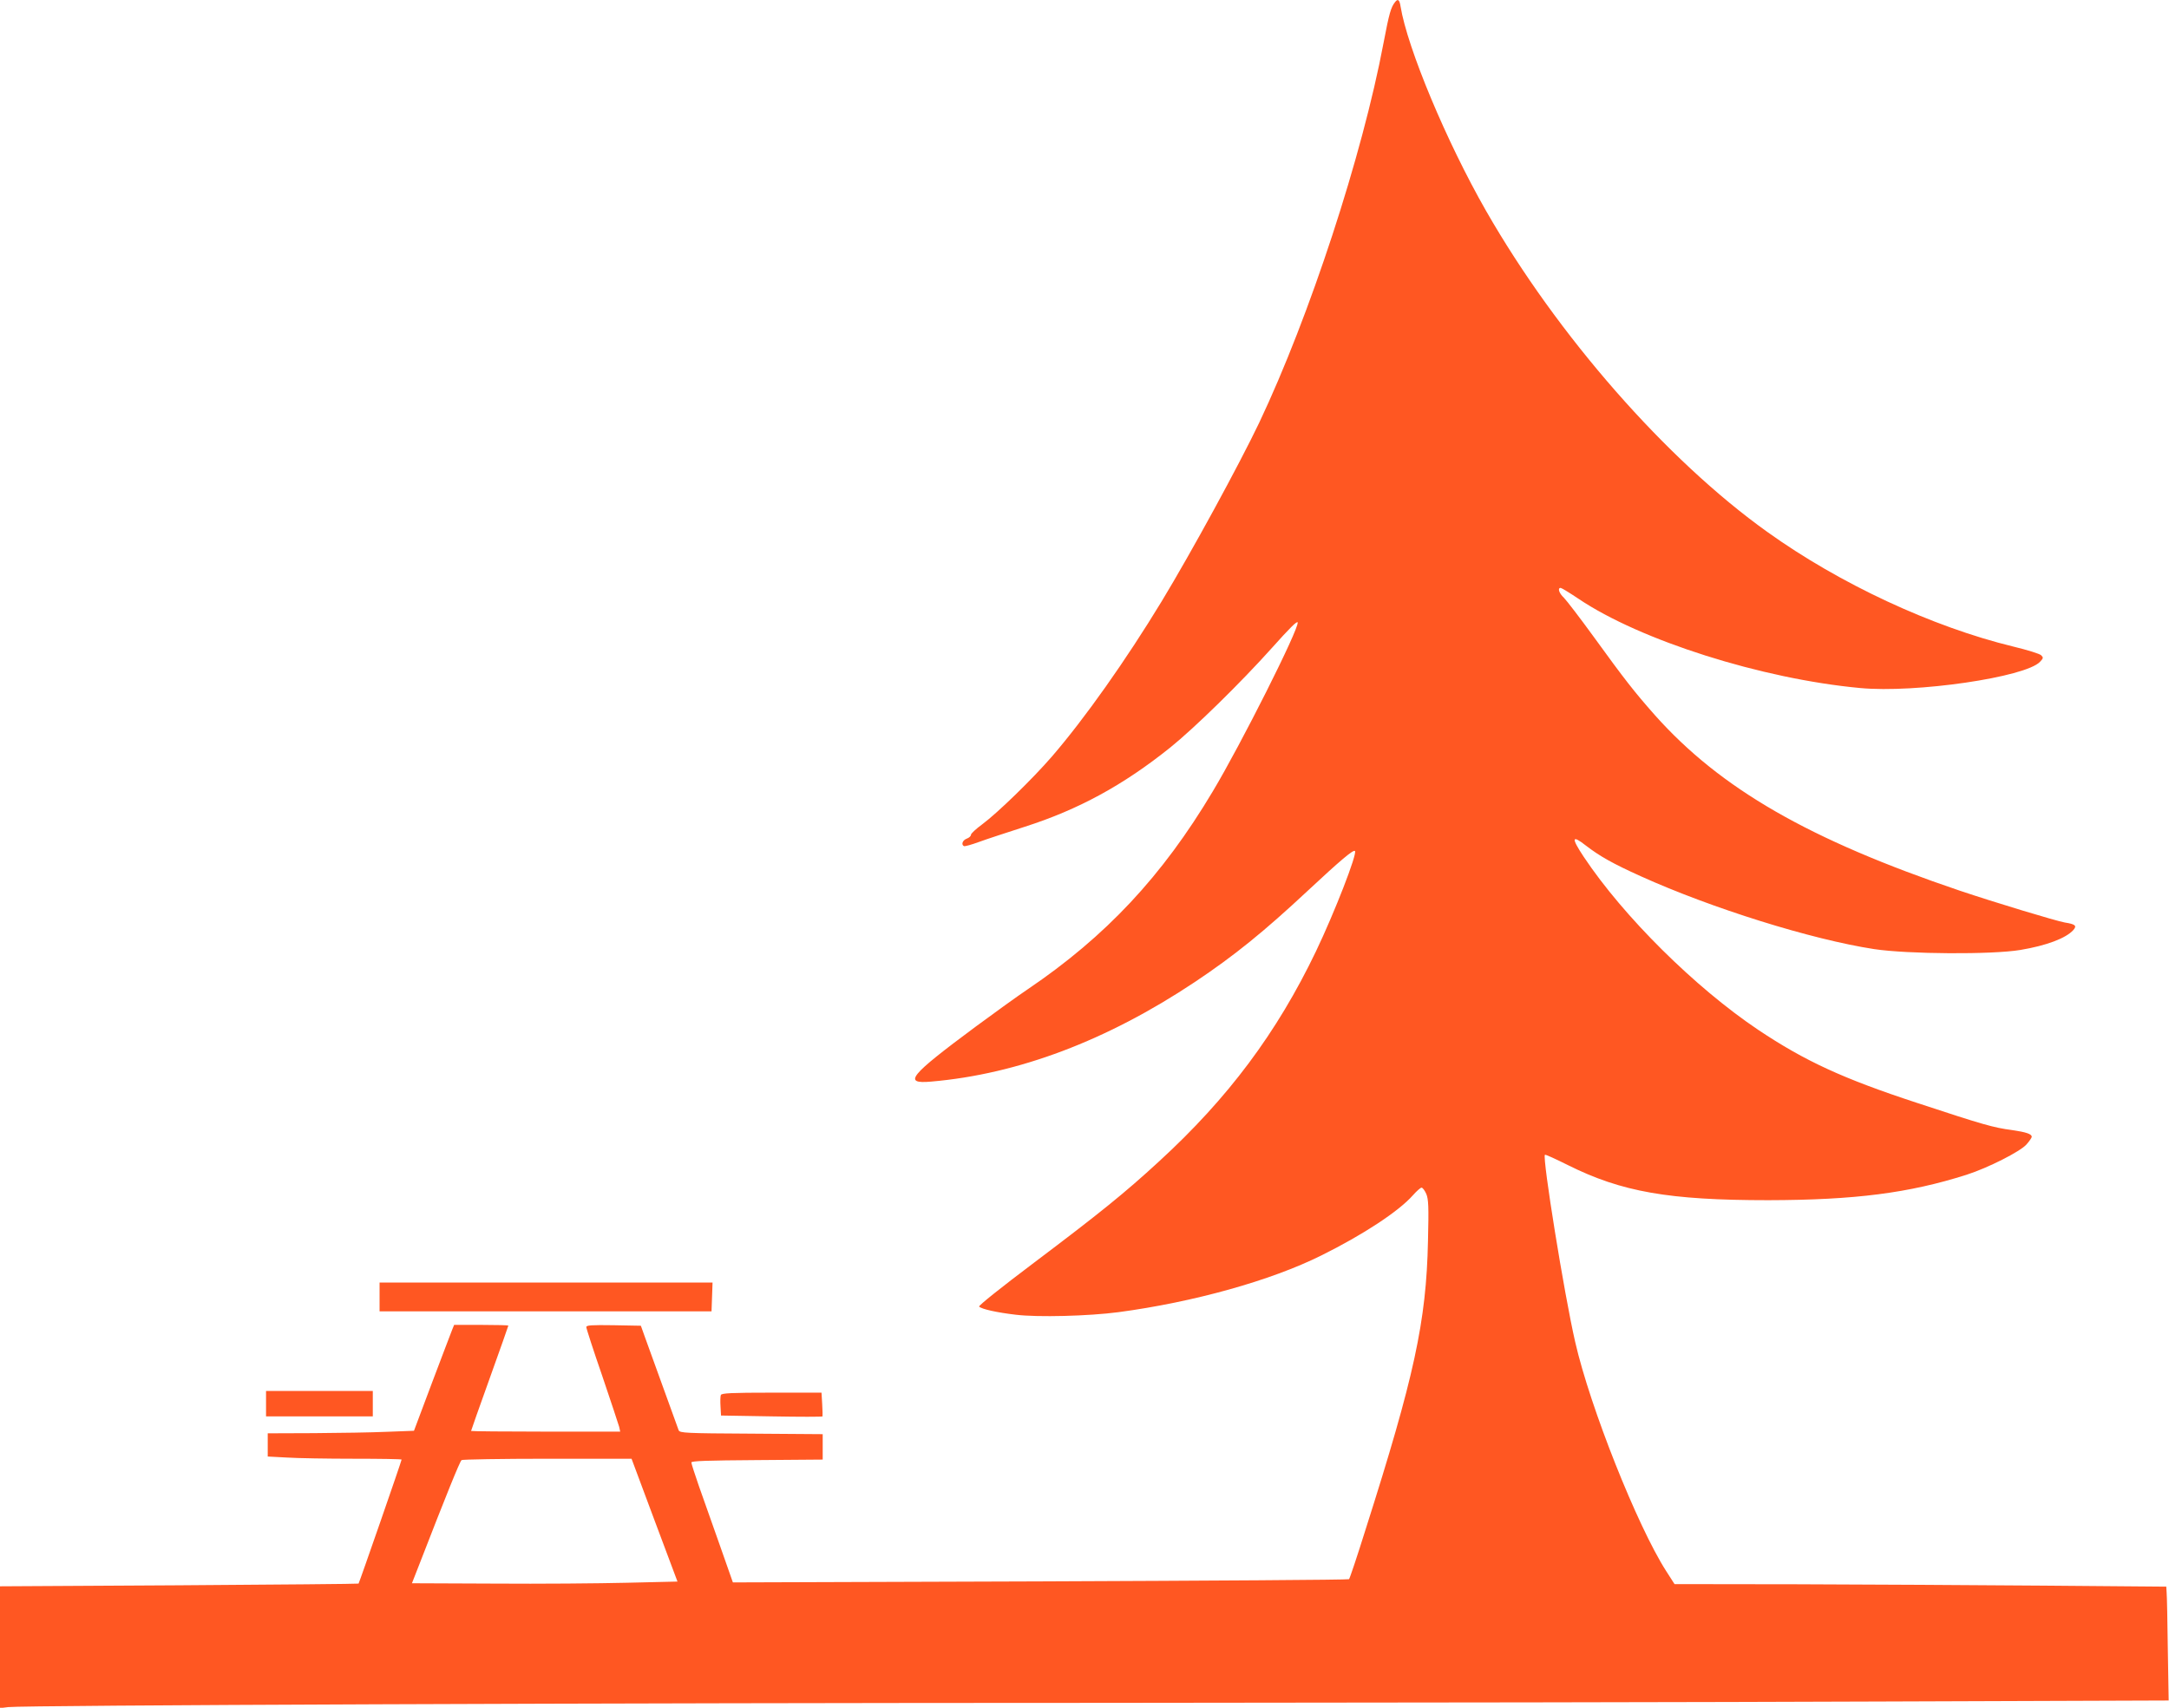 <?xml version="1.0" standalone="no"?>
<!DOCTYPE svg PUBLIC "-//W3C//DTD SVG 20010904//EN"
 "http://www.w3.org/TR/2001/REC-SVG-20010904/DTD/svg10.dtd">
<svg version="1.0" xmlns="http://www.w3.org/2000/svg"
 width="1280pt" height="1008pt" viewBox="0 0 1280 1008"
 preserveAspectRatio="xMidYMid meet">
<g transform="translate(0,1008) scale(0.1,-0.1)"
fill="#ff5722" stroke="none">
<path d="M8233 10068 c-25 -31 -35 -67 -68 -240 -126 -668 -436 -1614 -734
-2243 -119 -249 -399 -763 -576 -1055 -210 -346 -453 -690 -647 -915 -116
-134 -321 -333 -411 -400 -37 -27 -67 -55 -67 -62 0 -8 -11 -18 -25 -23 -24
-9 -34 -34 -17 -44 5 -3 44 8 88 24 43 16 166 56 271 90 316 101 581 245 858
467 142 114 418 384 604 592 100 112 147 159 149 147 8 -38 -336 -722 -501
-997 -298 -500 -631 -856 -1092 -1168 -61 -41 -198 -140 -305 -219 -395 -293
-434 -341 -265 -326 513 44 1037 242 1555 587 234 156 410 299 667 539 193
180 270 245 279 235 15 -15 -120 -362 -230 -592 -230 -480 -519 -867 -926
-1240 -203 -187 -352 -307 -738 -598 -194 -146 -329 -254 -324 -259 15 -15
105 -35 216 -48 131 -16 431 -8 606 15 442 59 899 186 1198 335 248 123 457
261 540 355 22 25 45 45 51 45 7 0 19 -17 28 -37 13 -32 15 -74 10 -278 -10
-476 -81 -801 -369 -1705 -49 -157 -93 -288 -97 -291 -3 -4 -823 -9 -1821 -13
l-1815 -6 -78 222 c-43 123 -99 279 -123 348 -24 69 -44 131 -44 138 0 9 93
12 388 14 l387 3 0 75 0 75 -421 3 c-390 2 -422 4 -429 20 -7 18 -154 424
-198 547 l-25 70 -161 3 c-132 2 -161 0 -161 -11 0 -8 42 -138 94 -288 51
-151 96 -286 100 -301 l6 -28 -440 0 c-242 0 -440 2 -440 4 0 2 49 142 110
311 60 168 110 308 110 311 0 2 -72 4 -160 4 l-160 0 -11 -27 c-6 -16 -60
-156 -119 -313 l-107 -285 -159 -6 c-88 -4 -282 -7 -431 -8 l-273 -1 0 -68 0
-69 113 -6 c61 -4 239 -7 395 -7 155 0 282 -2 282 -5 0 -8 -250 -728 -254
-732 -1 -2 -478 -6 -1059 -10 l-1057 -6 0 -360 0 -359 48 6 c90 11 3576 25
6457 25 1590 1 3656 4 4592 8 l1701 6 -5 301 c-2 166 -5 317 -7 336 l-2 35
-724 6 c-399 3 -1052 7 -1452 8 l-726 1 -50 78 c-169 264 -448 965 -536 1350
-65 282 -195 1089 -179 1106 3 3 64 -25 136 -61 317 -158 595 -207 1182 -207
512 1 830 42 1170 150 128 41 316 137 353 178 18 20 32 41 32 46 0 17 -34 28
-117 40 -108 14 -171 32 -559 160 -439 144 -662 247 -939 432 -372 250 -794
668 -1029 1021 -75 113 -71 132 13 66 82 -63 158 -106 324 -181 418 -189 1006
-373 1377 -430 199 -30 695 -33 863 -5 155 26 268 69 312 117 23 26 13 35 -50
45 -51 9 -412 118 -620 188 -889 301 -1411 601 -1799 1036 -121 137 -179 211
-360 461 -82 113 -162 217 -177 232 -28 26 -39 58 -19 58 5 0 53 -29 105 -64
365 -246 1081 -473 1662 -527 328 -31 977 64 1062 155 20 21 20 25 7 38 -8 9
-83 32 -166 52 -477 116 -1023 370 -1450 676 -595 425 -1239 1160 -1660 1895
-234 409 -465 962 -505 1208 -6 39 -16 46 -32 25z m-4371 -8960 l136 -363
-297 -7 c-163 -4 -515 -7 -783 -5 l-487 2 45 115 c152 392 238 606 248 612 6
4 234 8 507 8 l496 0 135 -362z"/>
<path d="M2240 2425 l0 -85 979 0 980 0 3 85 3 85 -982 0 -983 0 0 -85z"/>
<path d="M1570 1795 l0 -75 315 0 315 0 0 75 0 75 -315 0 -315 0 0 -75z"/>
<path d="M4254 1846 c-3 -7 -4 -38 -2 -67 l3 -54 298 -5 c165 -3 300 -3 301 0
1 3 0 35 -2 73 l-4 67 -294 0 c-240 0 -296 -3 -300 -14z"/>
</g>
</svg>
